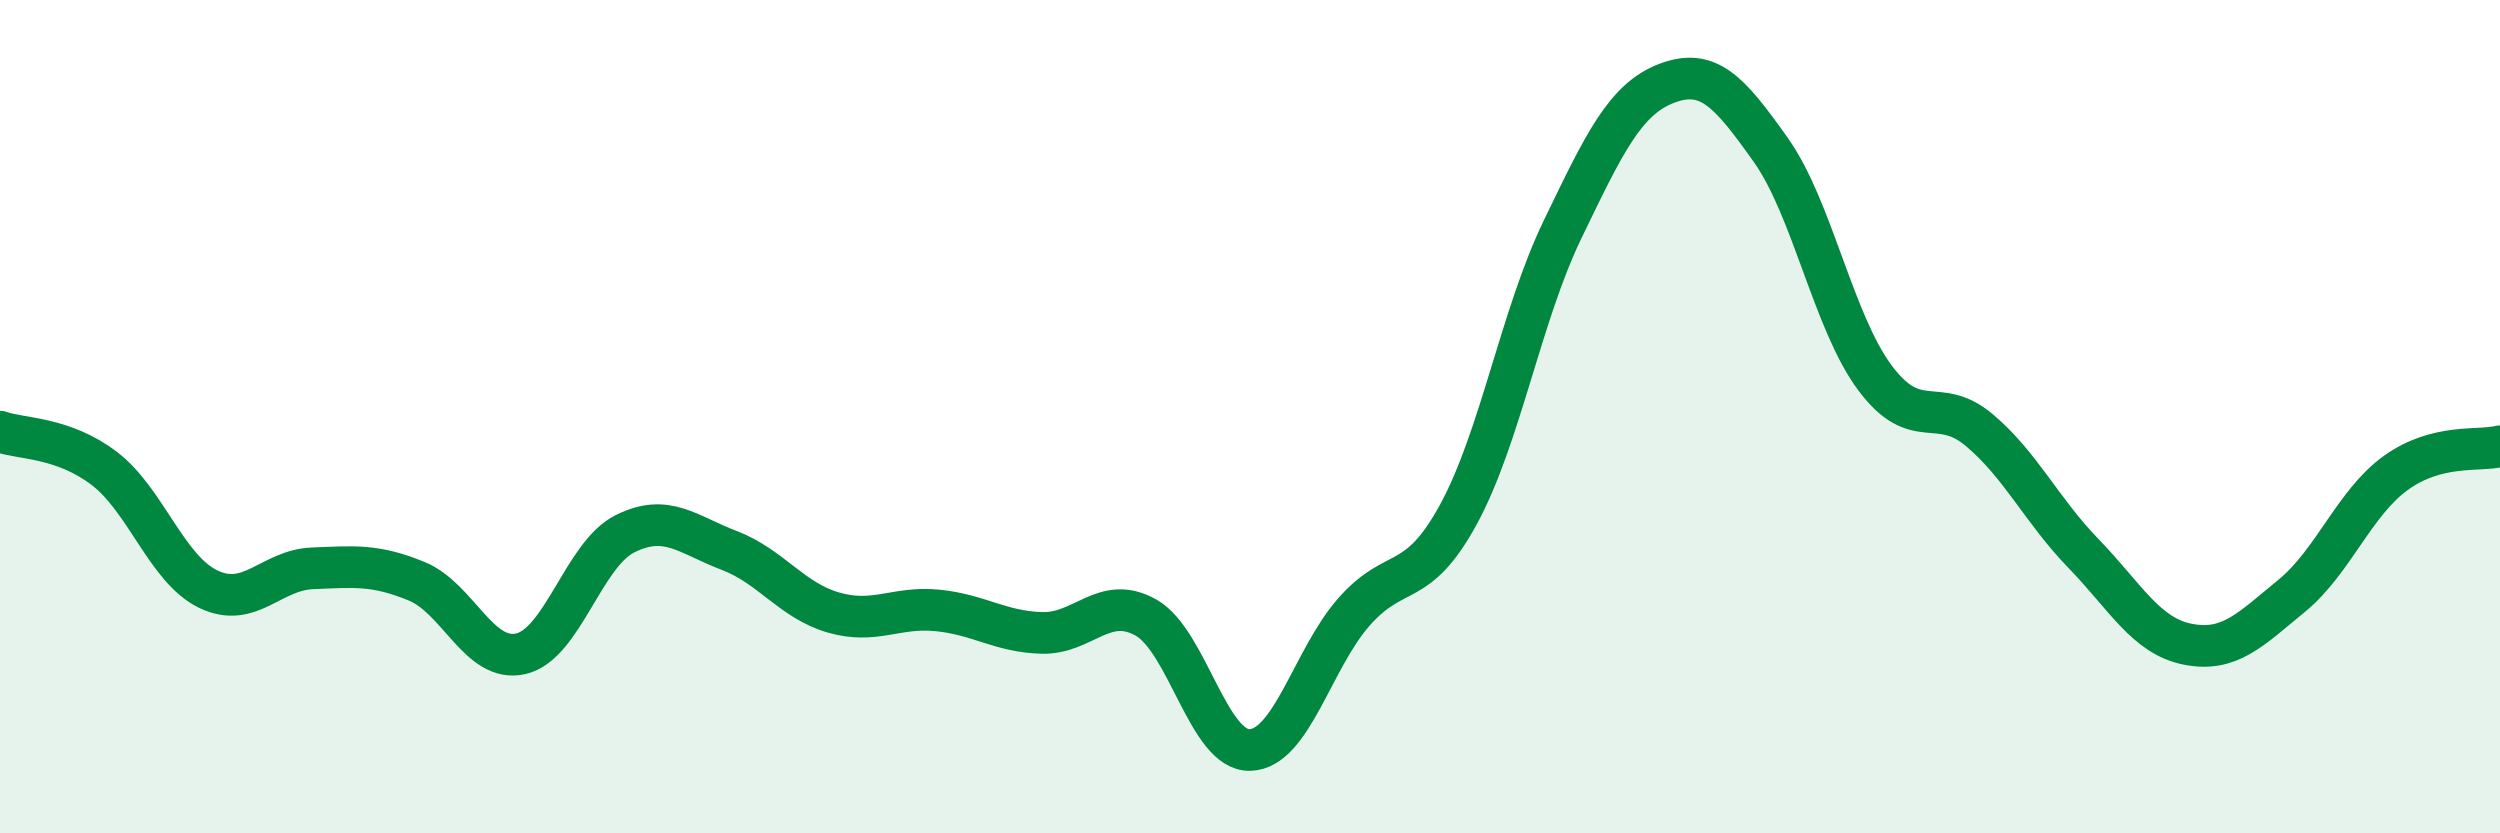 
    <svg width="60" height="20" viewBox="0 0 60 20" xmlns="http://www.w3.org/2000/svg">
      <path
        d="M 0,10.36 C 0.5,10.54 1.5,10.48 2.5,11.24 C 3.5,12 4,13.66 5,14.14 C 6,14.62 6.5,13.68 7.5,13.64 C 8.5,13.6 9,13.54 10,13.95 C 11,14.36 11.5,15.92 12.5,15.69 C 13.5,15.46 14,13.31 15,12.81 C 16,12.31 16.5,12.83 17.5,13.21 C 18.5,13.59 19,14.41 20,14.7 C 21,14.99 21.5,14.55 22.5,14.65 C 23.5,14.75 24,15.16 25,15.19 C 26,15.22 26.5,14.26 27.5,14.82 C 28.5,15.38 29,18.03 30,18 C 31,17.97 31.5,15.81 32.5,14.68 C 33.5,13.55 34,14.18 35,12.35 C 36,10.52 36.5,7.58 37.5,5.51 C 38.5,3.44 39,2.38 40,2 C 41,1.62 41.5,2.19 42.5,3.6 C 43.5,5.01 44,7.73 45,9.07 C 46,10.41 46.5,9.48 47.5,10.32 C 48.5,11.16 49,12.25 50,13.28 C 51,14.31 51.5,15.26 52.5,15.46 C 53.5,15.66 54,15.12 55,14.3 C 56,13.48 56.5,12.07 57.5,11.35 C 58.5,10.63 59.5,10.84 60,10.71L60 20L0 20Z"
        fill="#008740"
        opacity="0.1"
        stroke-linecap="round"
        stroke-linejoin="round"
      />
      <path
        d="M 0,10.36 C 0.5,10.54 1.5,10.48 2.5,11.24 C 3.5,12 4,13.66 5,14.14 C 6,14.62 6.5,13.68 7.5,13.64 C 8.5,13.6 9,13.54 10,13.95 C 11,14.36 11.5,15.92 12.5,15.69 C 13.5,15.46 14,13.31 15,12.81 C 16,12.31 16.5,12.83 17.5,13.21 C 18.5,13.59 19,14.41 20,14.7 C 21,14.99 21.5,14.55 22.5,14.65 C 23.5,14.75 24,15.16 25,15.19 C 26,15.22 26.5,14.26 27.5,14.82 C 28.5,15.38 29,18.03 30,18 C 31,17.97 31.5,15.81 32.5,14.68 C 33.5,13.55 34,14.18 35,12.35 C 36,10.52 36.5,7.58 37.5,5.51 C 38.5,3.44 39,2.38 40,2 C 41,1.62 41.5,2.19 42.5,3.6 C 43.5,5.01 44,7.73 45,9.07 C 46,10.41 46.5,9.48 47.5,10.32 C 48.5,11.16 49,12.25 50,13.28 C 51,14.31 51.5,15.26 52.5,15.46 C 53.5,15.66 54,15.12 55,14.3 C 56,13.48 56.5,12.07 57.5,11.35 C 58.5,10.63 59.5,10.84 60,10.71"
        stroke="#008740"
        stroke-width="1"
        fill="none"
        stroke-linecap="round"
        stroke-linejoin="round"
      />
    </svg>
  